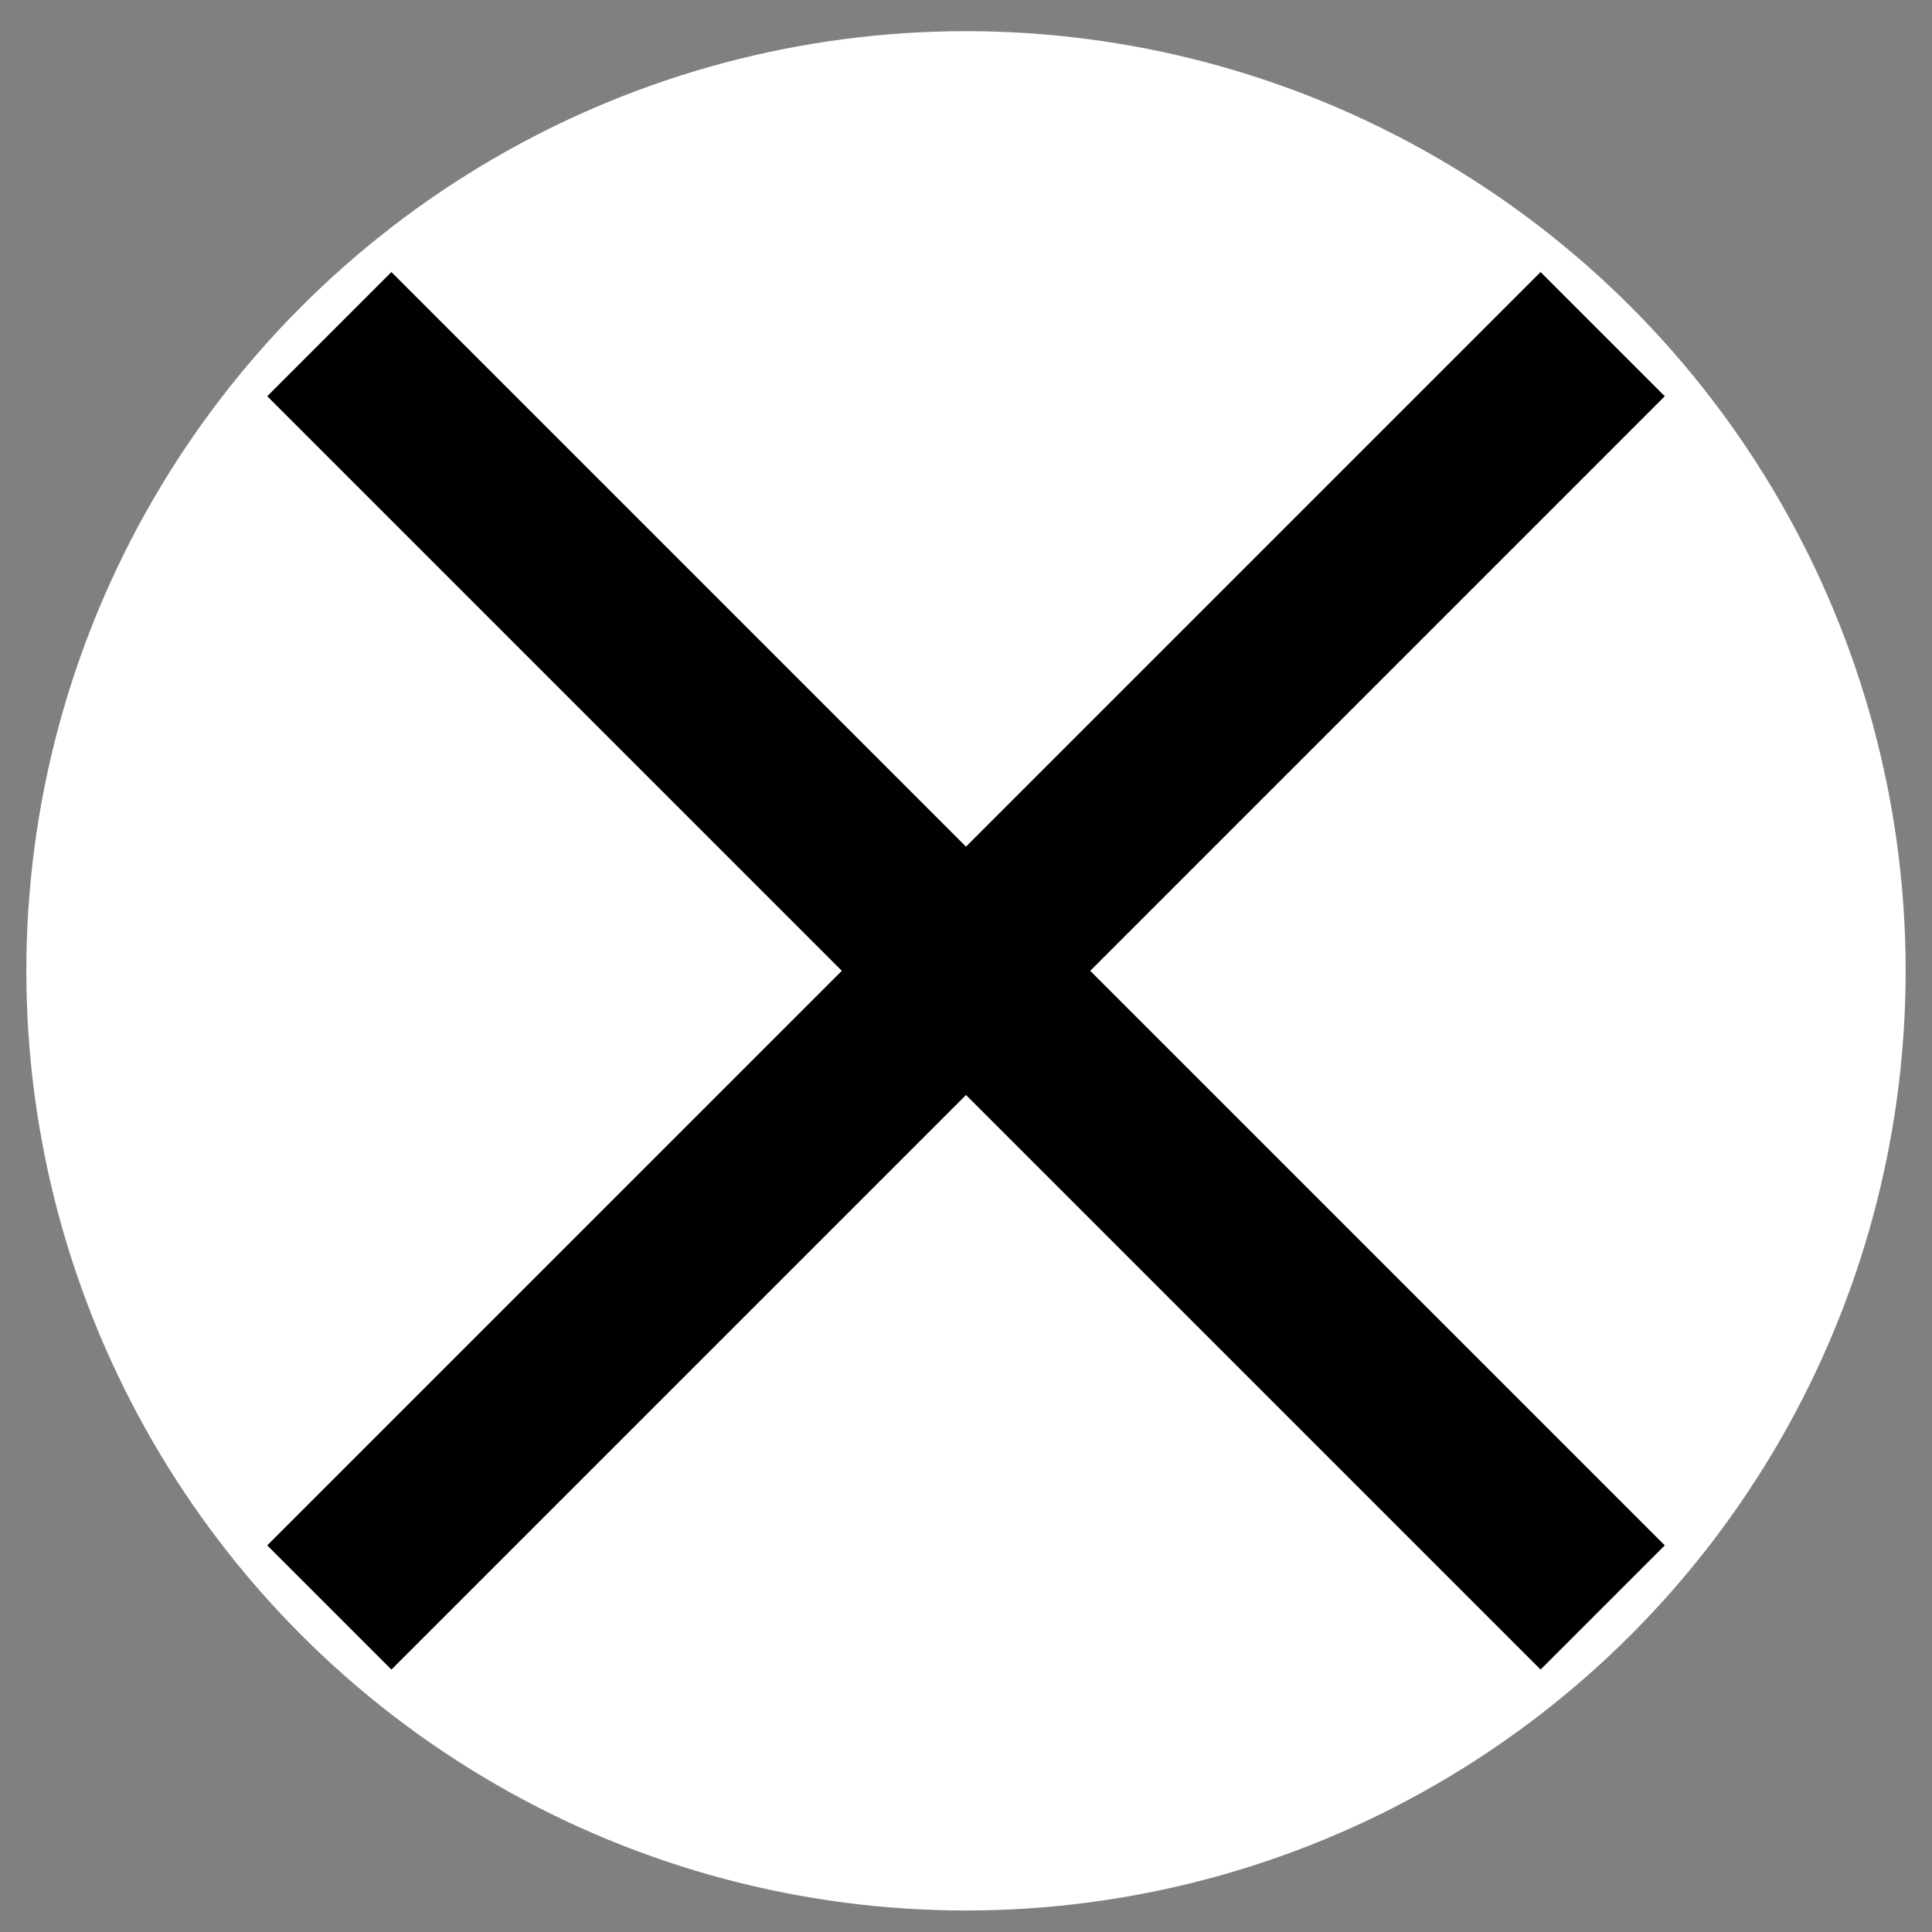 <?xml version="1.0" encoding="utf-8"?>
<!-- Generator: Adobe Illustrator 12.0.0, SVG Export Plug-In  -->
<!DOCTYPE svg PUBLIC "-//W3C//DTD SVG 1.1//EN" "http://www.w3.org/Graphics/SVG/1.1/DTD/svg11.dtd">
<svg  version="1.1" xmlns="http://www.w3.org/2000/svg" xmlns:xlink="http://www.w3.org/1999/xlink" xmlns:a="http://ns.adobe.com/AdobeSVGViewerExtensions/3.0/"
	 width="44" height="44" viewBox="-0.6 -0.71 44 44" enable-background="new -0.6 -0.71 44 44" xml:space="preserve">
<rect x="-0.6" y="-0.71" width="44" height="44" fill="#808080" stroke="none"/>
<defs>
</defs>
<circle fill="#FFFFFF" cx="21.4" cy="21.4" r="21.4"/>
<polygon points="37.314,8.314 34.486,5.486 21.4,18.572 8.314,5.486 5.486,8.314 18.572,21.4 5.486,34.485 8.314,37.313 
	21.4,24.228 34.486,37.313 37.314,34.485 24.229,21.4 "/>
</svg>
